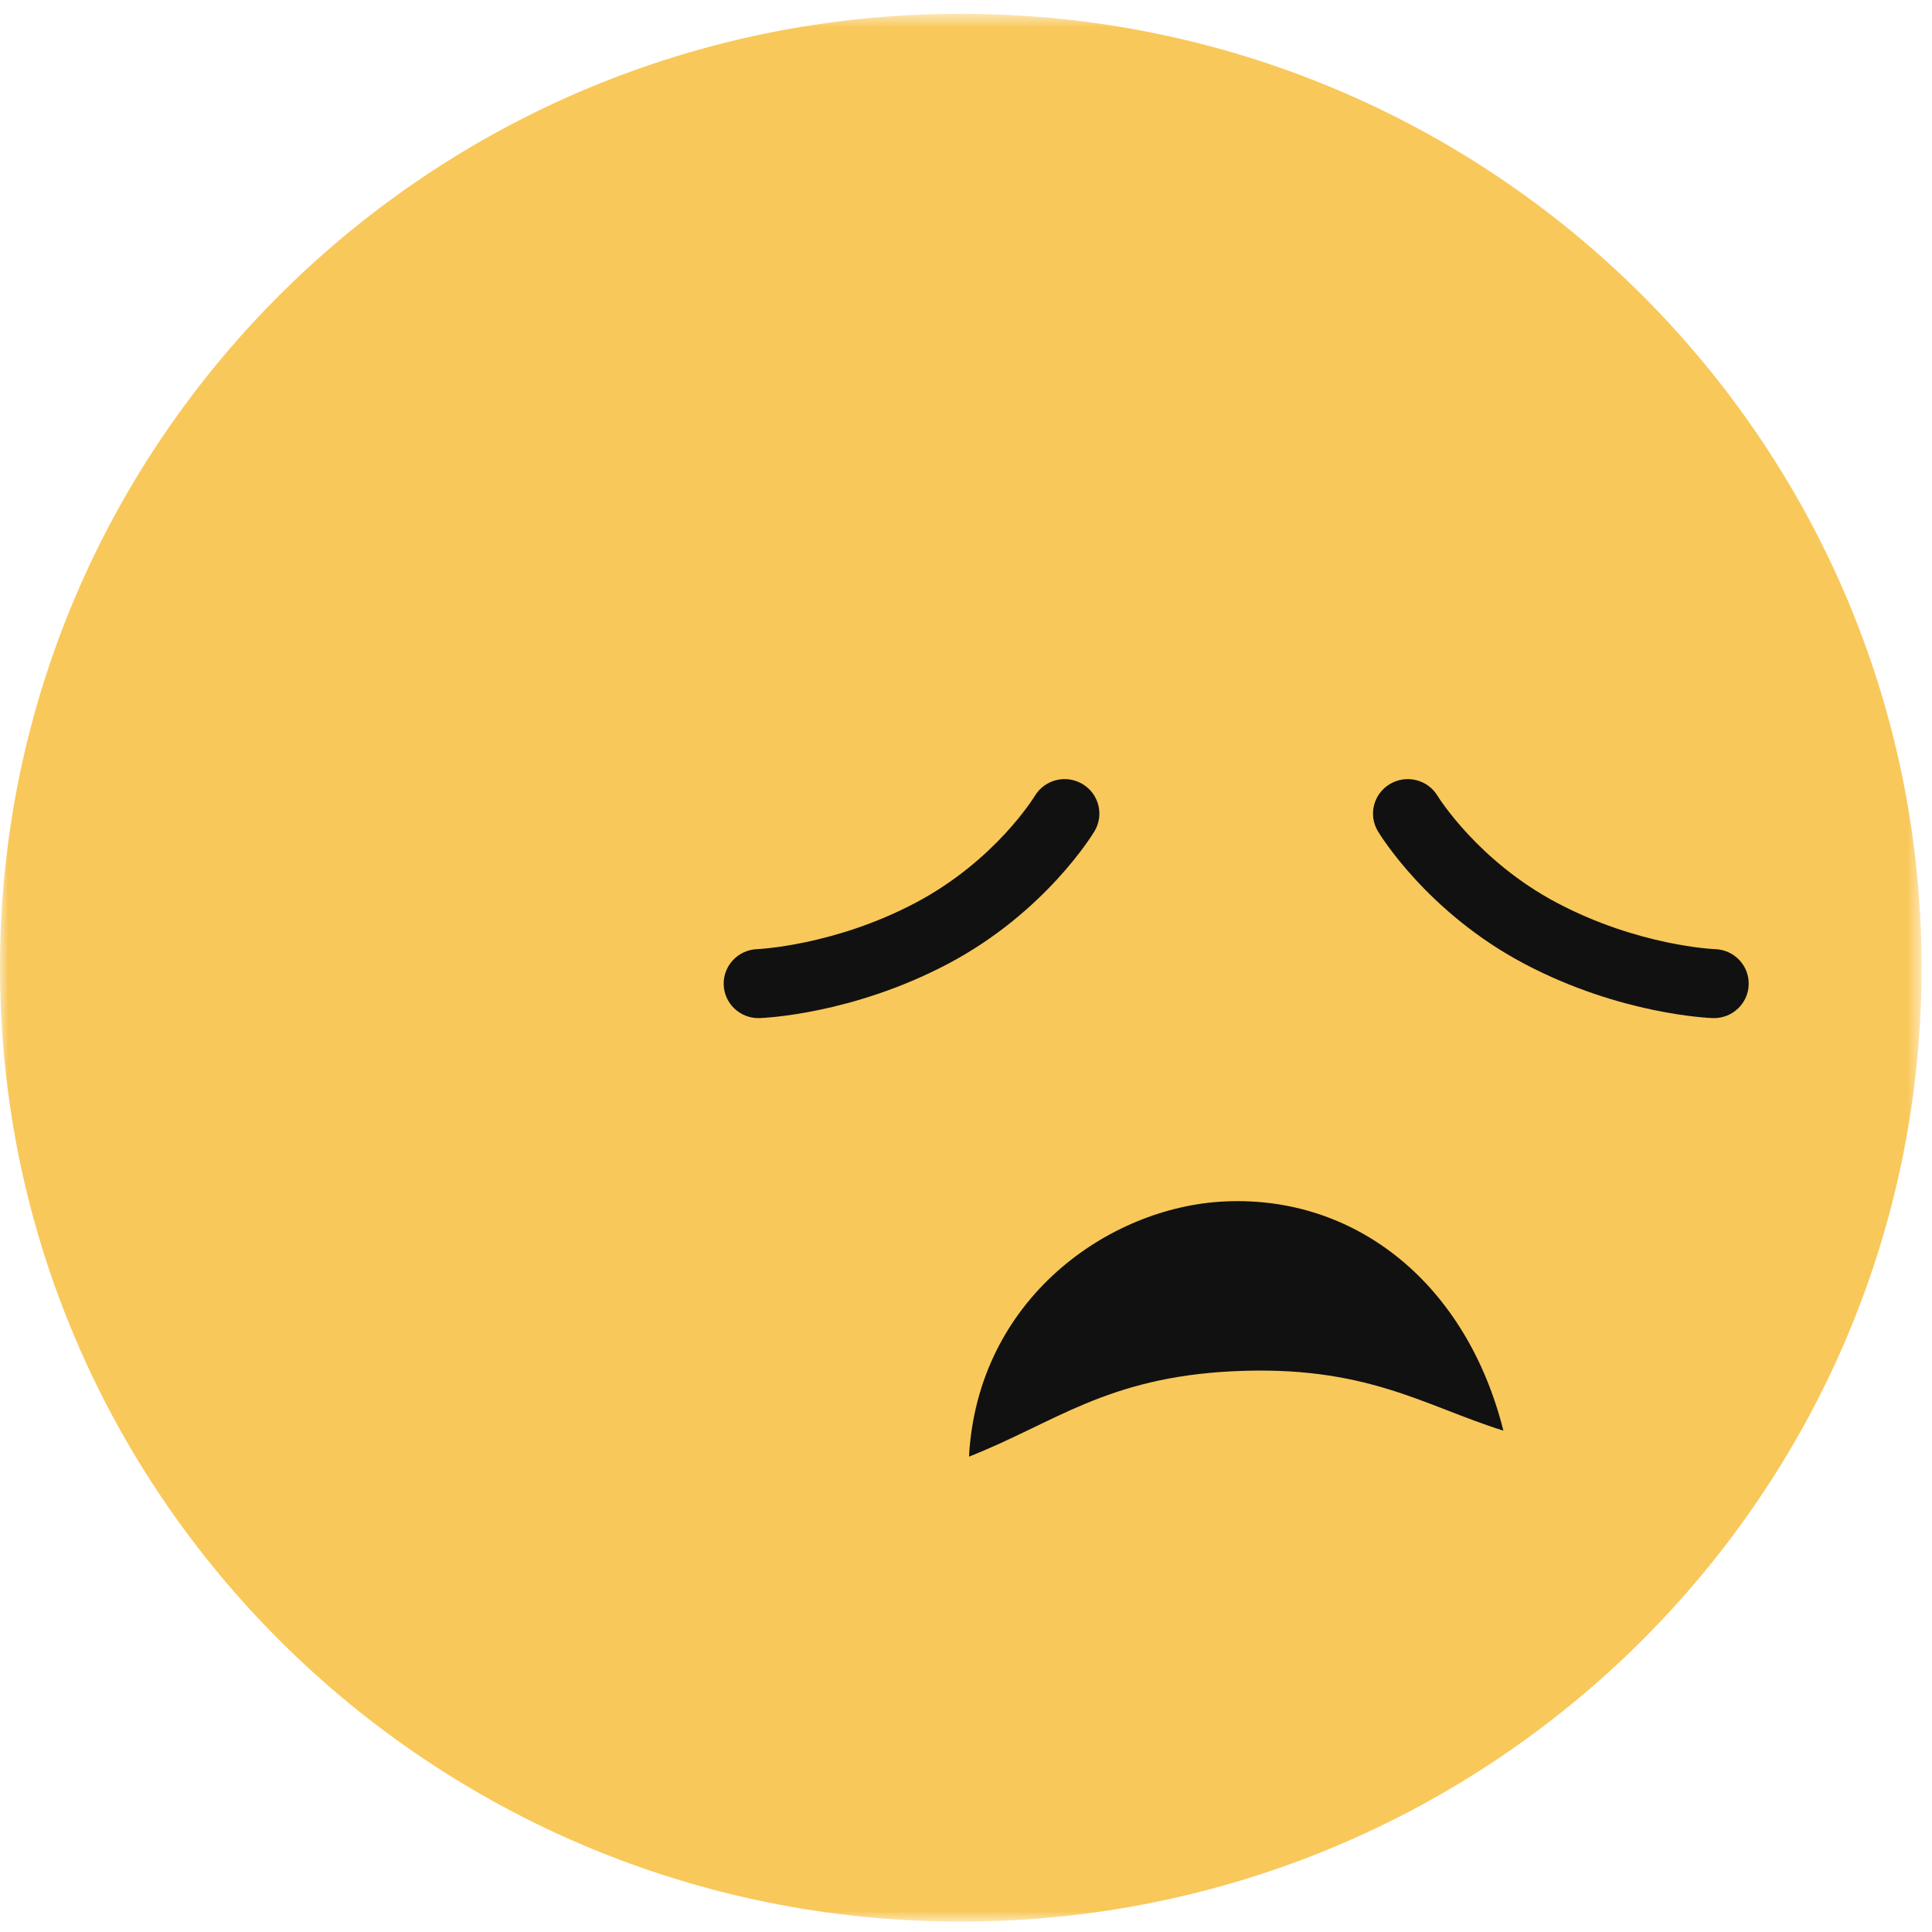 <?xml version="1.0" encoding="UTF-8"?>
<svg width="120px" height="120px" viewBox="0 0 120 120" version="1.1" xmlns="http://www.w3.org/2000/svg" xmlns:xlink="http://www.w3.org/1999/xlink">
    <!-- Generator: Sketch 52.6 (67491) - http://www.bohemiancoding.com/sketch -->
    <title>emoji-disappointed</title>
    <desc>Created with Sketch.</desc>
    <defs>
        <polygon id="path-1" points="8.63309353e-05 0.644 119.352 0.644 119.352 119.142 8.63309353e-05 119.142"></polygon>
    </defs>
    <g id="Page-1" stroke="none" stroke-width="1" fill="none" fill-rule="evenodd">
        <g id="emojis" transform="translate(-840, -440)">
            <g id="disappointed" transform="translate(840, 440)">
                <g id="Group-3" transform="translate(0, 0.213)">
                    <mask id="mask-2" fill="white">
                        <use xlink:href="#path-1"></use>
                    </mask>
                    <g id="Clip-2"></g>
                    <path d="M59.675,119.142 C92.634,119.142 119.352,92.616 119.352,59.893 C119.352,27.171 92.634,0.644 59.675,0.644 C26.718,0.644 8.63309353e-05,27.171 8.63309353e-05,59.893 C8.63309353e-05,92.616 26.718,119.142 59.675,119.142" id="Fill-1" fill="#F9C85A" mask="url(#mask-2)"></path>
                </g>
                <path d="M60.186,90.474 C60.719,80.668 68.876,74.963 76.06,74.624 C84.267,74.236 91.102,79.784 93.378,88.86 C88.414,87.304 84.839,84.766 76.563,85.172 C68.704,85.558 65.491,88.389 60.186,90.474" id="Fill-4" fill="#111111"></path>
                <path d="M47.106,63.237 C45.947,63.237 44.99,62.325 44.95,61.166 C44.911,59.984 45.844,58.993 47.035,58.952 C47.078,58.951 51.812,58.741 56.855,56.08 C61.826,53.457 64.247,49.479 64.271,49.44 C64.88,48.422 66.205,48.088 67.229,48.693 C68.254,49.298 68.59,50.612 67.981,51.63 C67.858,51.835 64.907,56.684 58.881,59.865 C52.915,63.012 47.412,63.228 47.18,63.236 C47.155,63.237 47.13,63.237 47.106,63.237" id="Fill-6" fill="#111111"></path>
                <path d="M106.459,63.237 C106.434,63.237 106.409,63.237 106.384,63.236 C106.153,63.228 100.648,63.012 94.685,59.865 C88.658,56.684 85.706,51.835 85.584,51.63 C84.974,50.612 85.311,49.298 86.336,48.693 C87.357,48.09 88.68,48.421 89.29,49.434 C89.329,49.497 91.807,53.493 96.711,56.08 C101.8,58.766 106.482,58.952 106.529,58.952 C107.721,58.993 108.654,59.983 108.614,61.166 C108.575,62.324 107.617,63.237 106.459,63.237" id="Fill-8" fill="#111111"></path>
            </g>
        </g>
    </g>
</svg>